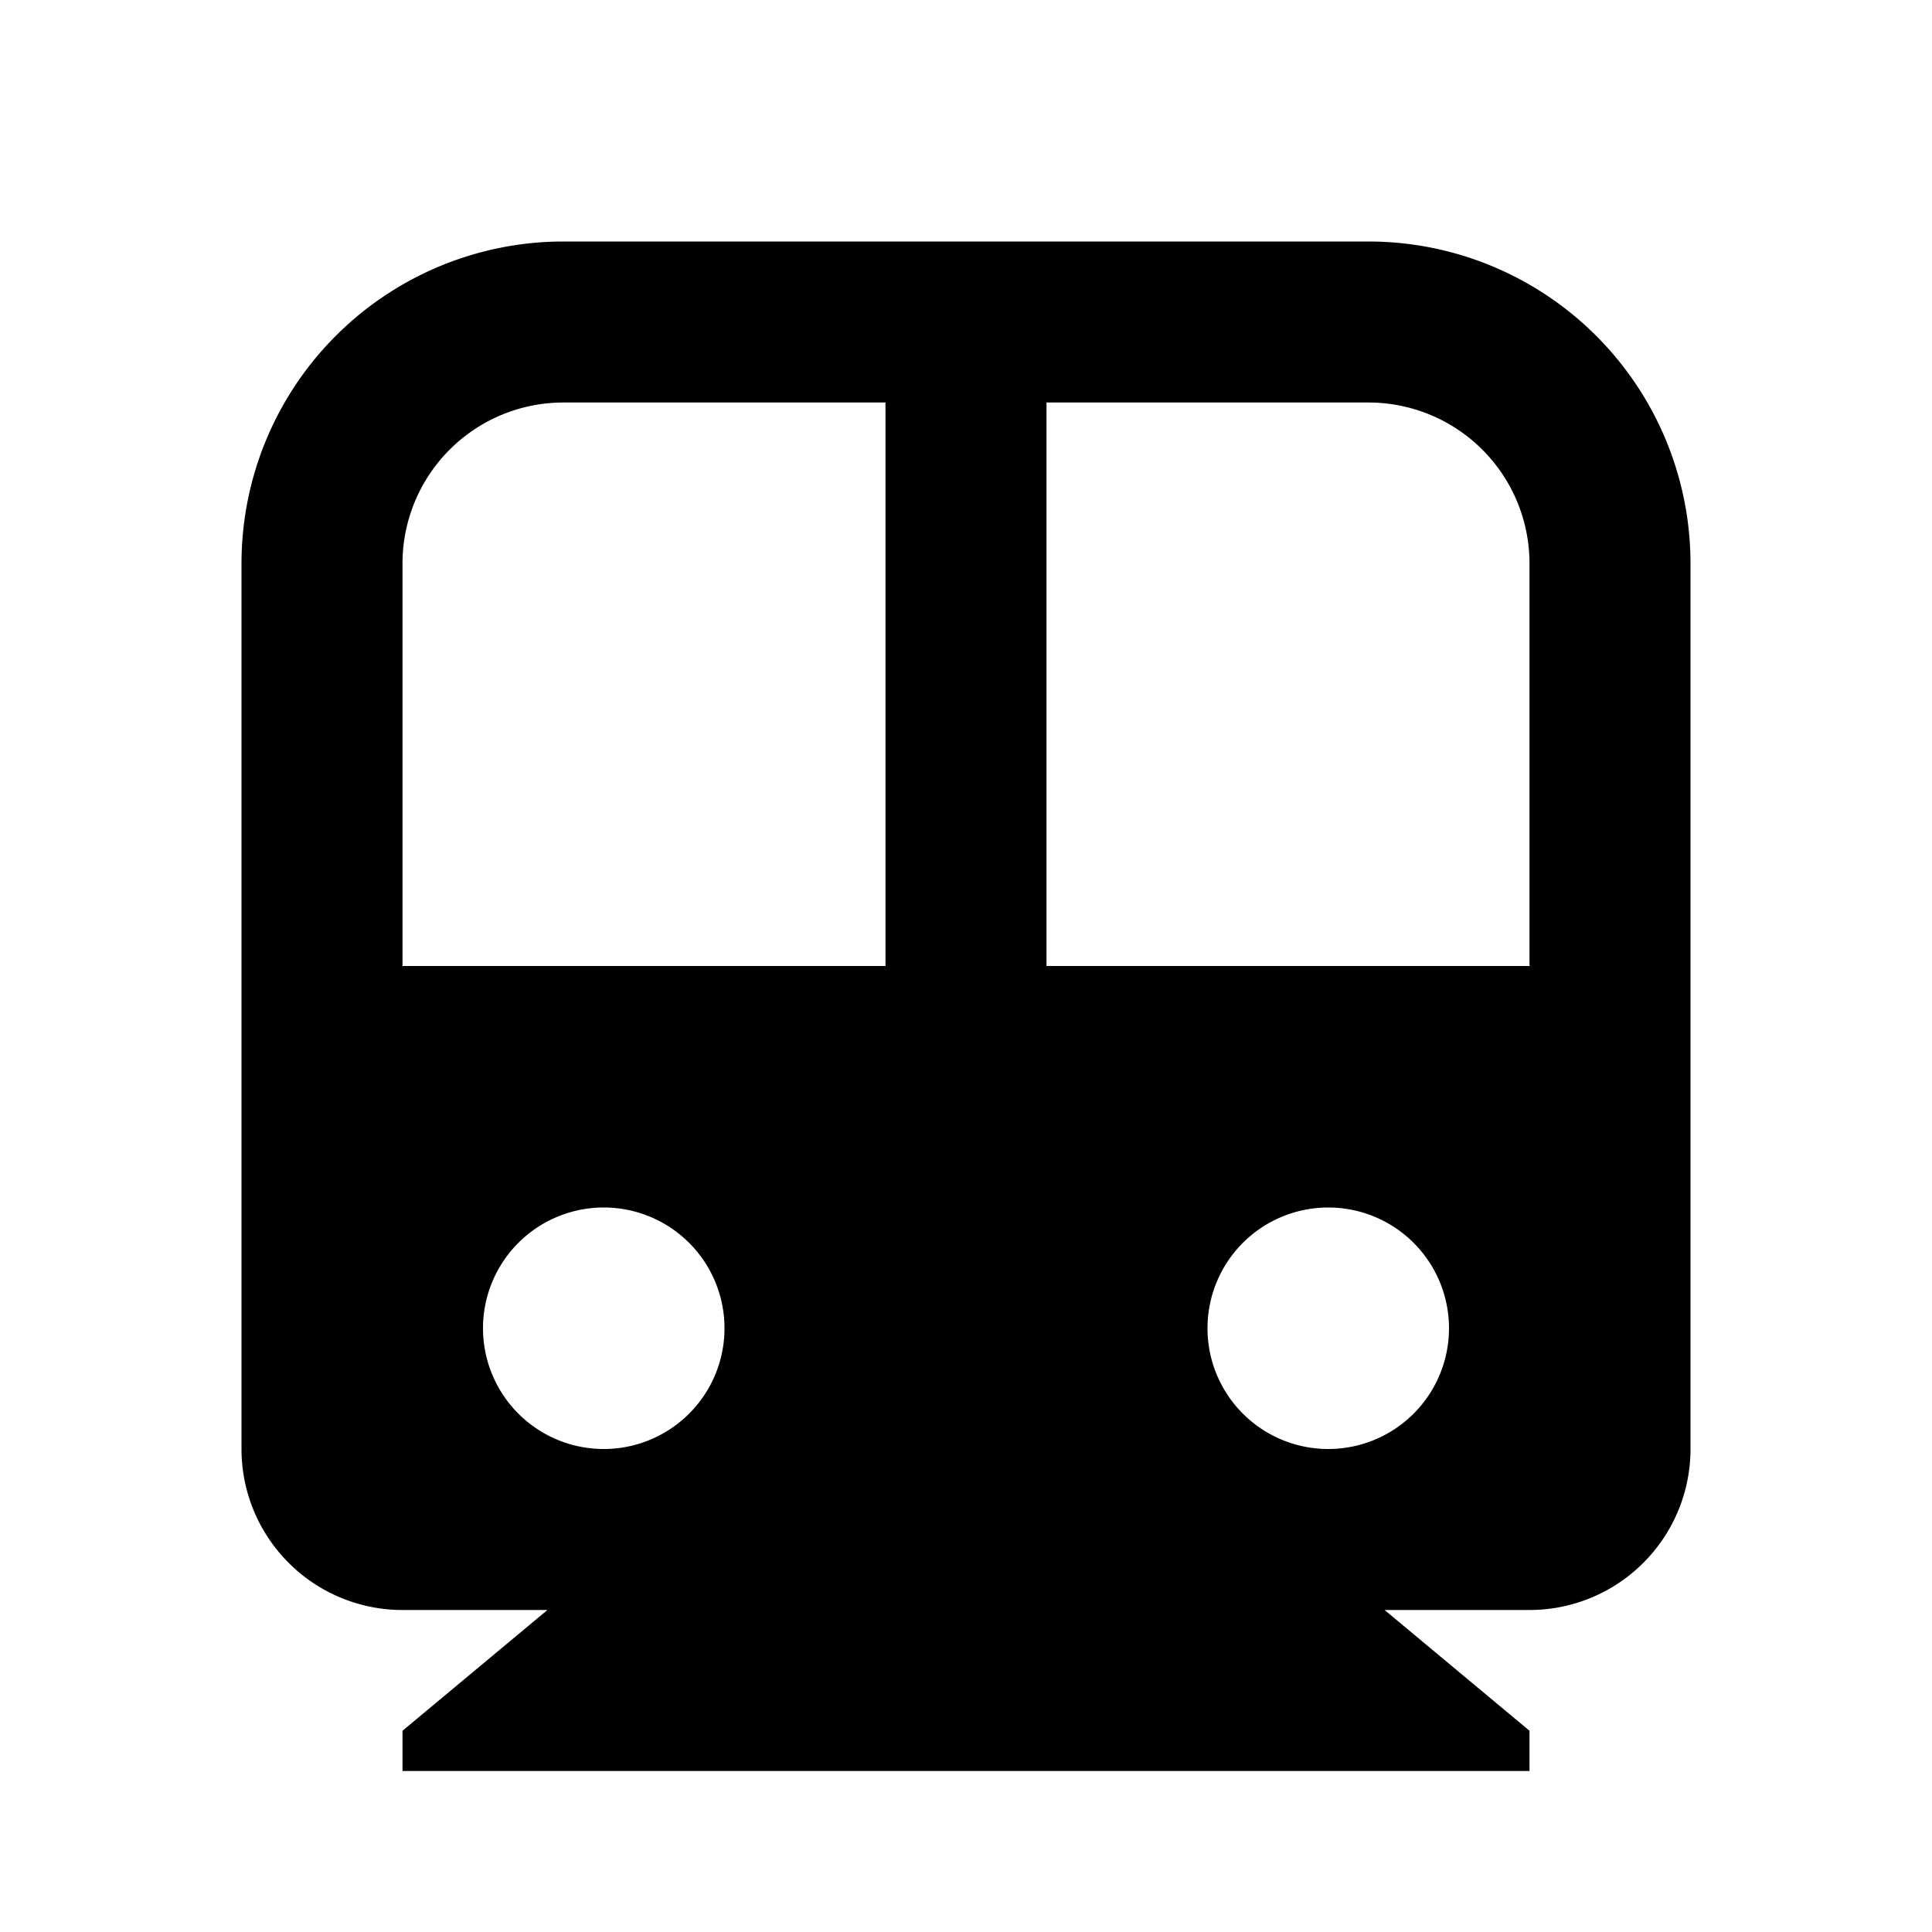 <?xml version="1.0" encoding="utf-8"?>
<svg width="800px" height="800px" viewBox="0 0 24 24" xmlns="http://www.w3.org/2000/svg">
    <g>
        <path fill="none" d="M0 0h24v24H0z"/>
        <path d="M17.2 20l1.8 1.5v.5H5v-.5L6.8 20H5a2 2 0 0 1-2-2V7a4 4 0 0 1 4-4h10a4 4 0 0 1 4 4v11a2 2 0 0 1-2 2h-1.8zM11 12V5H7a2 2 0 0 0-2 2v5h6zm2 0h6V7a2 2 0 0 0-2-2h-4v7zm-5.5 6a1.5 1.5 0 1 0 0-3 1.5 1.5 0 0 0 0 3zm9 0a1.5 1.5 0 1 0 0-3 1.5 1.5 0 0 0 0 3z"/>
    </g>
</svg>